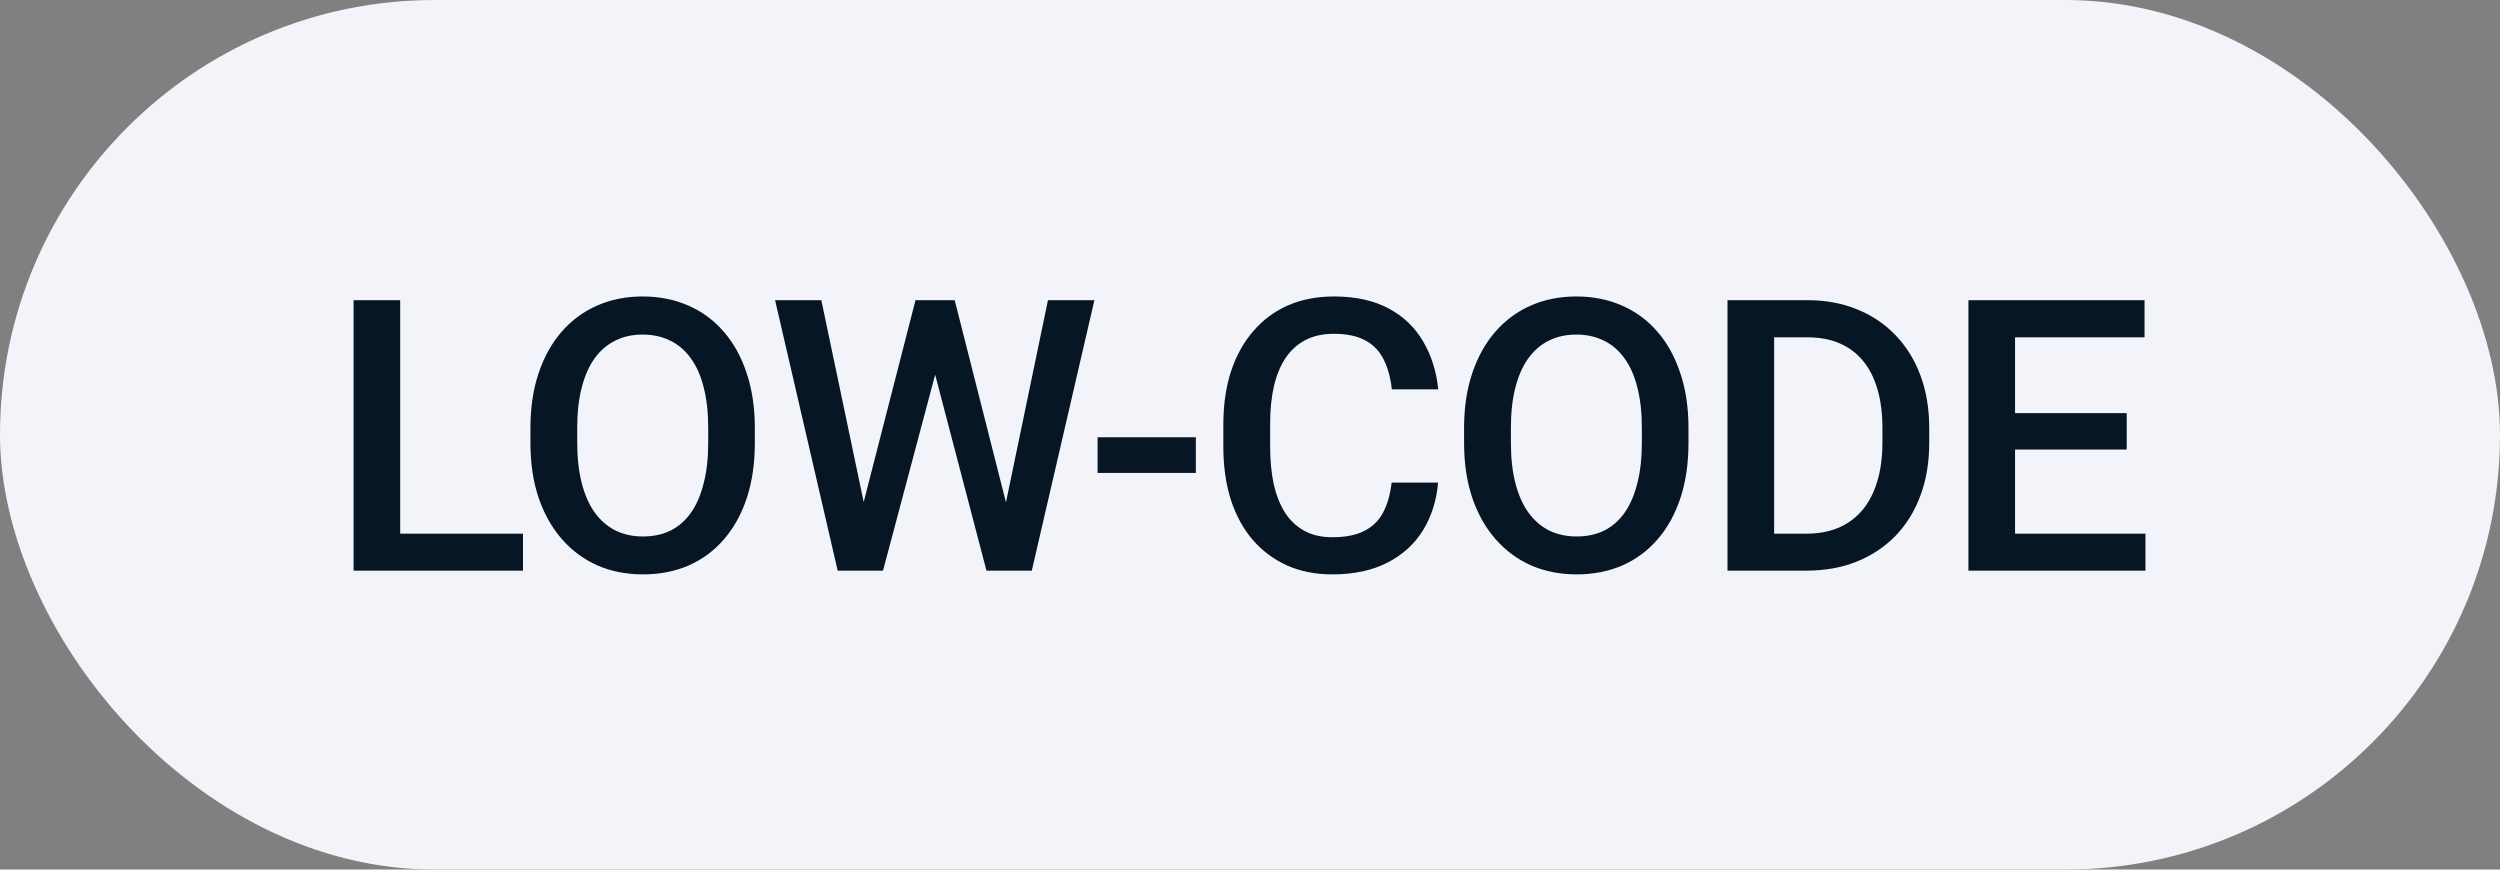 <?xml version="1.0" encoding="UTF-8"?> <svg xmlns="http://www.w3.org/2000/svg" width="92" height="32" viewBox="0 0 92 32" fill="none"><rect x="0" y="0" width="92" height="32" fill="#808080" stroke="none"/><rect width="92" height="32" rx="16" fill="#F2F4FA"></rect><path d="M19.246 19.64V21H14.249V19.64H19.246ZM14.727 11.047V21H13.012V11.047H14.727ZM27.778 15.75V16.297C27.778 17.049 27.68 17.723 27.484 18.32C27.288 18.917 27.007 19.425 26.643 19.845C26.283 20.264 25.85 20.585 25.344 20.809C24.838 21.027 24.278 21.137 23.662 21.137C23.052 21.137 22.493 21.027 21.988 20.809C21.486 20.585 21.051 20.264 20.682 19.845C20.313 19.425 20.026 18.917 19.821 18.32C19.62 17.723 19.52 17.049 19.52 16.297V15.75C19.52 14.998 19.62 14.326 19.821 13.733C20.021 13.136 20.304 12.628 20.668 12.209C21.037 11.785 21.473 11.464 21.974 11.245C22.48 11.022 23.038 10.91 23.649 10.91C24.264 10.91 24.825 11.022 25.33 11.245C25.836 11.464 26.271 11.785 26.636 12.209C27.001 12.628 27.281 13.136 27.477 13.733C27.677 14.326 27.778 14.998 27.778 15.75ZM26.062 16.297V15.736C26.062 15.18 26.007 14.69 25.898 14.267C25.793 13.838 25.636 13.48 25.426 13.193C25.221 12.902 24.968 12.683 24.667 12.537C24.366 12.387 24.027 12.312 23.649 12.312C23.27 12.312 22.933 12.387 22.637 12.537C22.341 12.683 22.088 12.902 21.878 13.193C21.673 13.48 21.516 13.838 21.407 14.267C21.297 14.69 21.242 15.18 21.242 15.736V16.297C21.242 16.853 21.297 17.345 21.407 17.773C21.516 18.202 21.675 18.564 21.885 18.86C22.099 19.152 22.354 19.373 22.651 19.523C22.947 19.669 23.284 19.742 23.662 19.742C24.045 19.742 24.385 19.669 24.681 19.523C24.977 19.373 25.228 19.152 25.433 18.86C25.638 18.564 25.793 18.202 25.898 17.773C26.007 17.345 26.062 16.853 26.062 16.297ZM31.709 18.765L33.691 11.047H34.73L34.614 13.036L32.495 21H31.415L31.709 18.765ZM30.225 11.047L31.832 18.703L31.975 21H30.827L28.523 11.047H30.225ZM36.979 18.683L38.565 11.047H40.274L37.97 21H36.822L36.979 18.683ZM35.133 11.047L37.095 18.785L37.382 21H36.302L34.217 13.036L34.108 11.047H35.133ZM44.007 16.092V17.404H40.391V16.092H44.007ZM51.212 17.76H52.921C52.866 18.412 52.684 18.992 52.374 19.503C52.064 20.009 51.629 20.408 51.069 20.699C50.508 20.991 49.827 21.137 49.025 21.137C48.409 21.137 47.856 21.027 47.363 20.809C46.871 20.585 46.45 20.271 46.099 19.865C45.748 19.455 45.479 18.961 45.292 18.382C45.11 17.803 45.019 17.156 45.019 16.44V15.613C45.019 14.898 45.112 14.251 45.299 13.672C45.49 13.093 45.764 12.599 46.119 12.188C46.475 11.774 46.901 11.457 47.398 11.238C47.899 11.02 48.462 10.91 49.086 10.91C49.879 10.91 50.549 11.056 51.096 11.348C51.643 11.639 52.066 12.043 52.367 12.558C52.673 13.073 52.859 13.663 52.928 14.328H51.219C51.173 13.9 51.073 13.533 50.918 13.227C50.768 12.922 50.544 12.69 50.248 12.53C49.952 12.366 49.565 12.284 49.086 12.284C48.694 12.284 48.352 12.357 48.061 12.503C47.769 12.649 47.525 12.863 47.329 13.146C47.133 13.428 46.985 13.777 46.885 14.191C46.789 14.602 46.741 15.071 46.741 15.6V16.44C46.741 16.942 46.785 17.398 46.871 17.808C46.962 18.213 47.099 18.562 47.281 18.854C47.468 19.145 47.705 19.371 47.992 19.53C48.279 19.69 48.623 19.77 49.025 19.77C49.512 19.77 49.906 19.692 50.207 19.537C50.513 19.382 50.743 19.157 50.898 18.86C51.057 18.56 51.162 18.193 51.212 17.76ZM62.136 15.75V16.297C62.136 17.049 62.038 17.723 61.842 18.32C61.646 18.917 61.366 19.425 61.001 19.845C60.641 20.264 60.208 20.585 59.703 20.809C59.197 21.027 58.636 21.137 58.021 21.137C57.41 21.137 56.852 21.027 56.346 20.809C55.845 20.585 55.41 20.264 55.04 19.845C54.671 19.425 54.384 18.917 54.179 18.32C53.979 17.723 53.878 17.049 53.878 16.297V15.75C53.878 14.998 53.979 14.326 54.179 13.733C54.38 13.136 54.662 12.628 55.027 12.209C55.396 11.785 55.831 11.464 56.332 11.245C56.838 11.022 57.397 10.91 58.007 10.91C58.623 10.91 59.183 11.022 59.689 11.245C60.195 11.464 60.63 11.785 60.995 12.209C61.359 12.628 61.639 13.136 61.835 13.733C62.036 14.326 62.136 14.998 62.136 15.75ZM60.42 16.297V15.736C60.42 15.18 60.366 14.69 60.256 14.267C60.151 13.838 59.994 13.48 59.785 13.193C59.58 12.902 59.327 12.683 59.026 12.537C58.725 12.387 58.386 12.312 58.007 12.312C57.629 12.312 57.292 12.387 56.995 12.537C56.699 12.683 56.446 12.902 56.237 13.193C56.032 13.48 55.874 13.838 55.765 14.267C55.656 14.69 55.601 15.18 55.601 15.736V16.297C55.601 16.853 55.656 17.345 55.765 17.773C55.874 18.202 56.034 18.564 56.244 18.86C56.458 19.152 56.713 19.373 57.009 19.523C57.305 19.669 57.643 19.742 58.021 19.742C58.404 19.742 58.743 19.669 59.039 19.523C59.336 19.373 59.586 19.152 59.791 18.86C59.996 18.564 60.151 18.202 60.256 17.773C60.366 17.345 60.42 16.853 60.42 16.297ZM66.464 21H64.338L64.351 19.64H66.464C67.079 19.64 67.594 19.505 68.008 19.236C68.428 18.967 68.742 18.582 68.952 18.081C69.166 17.58 69.273 16.983 69.273 16.29V15.75C69.273 15.212 69.212 14.736 69.089 14.321C68.97 13.907 68.792 13.558 68.555 13.275C68.323 12.993 68.036 12.779 67.694 12.633C67.357 12.487 66.967 12.414 66.525 12.414H64.297V11.047H66.525C67.186 11.047 67.79 11.159 68.337 11.382C68.883 11.601 69.355 11.917 69.752 12.332C70.153 12.747 70.46 13.243 70.674 13.822C70.889 14.401 70.996 15.048 70.996 15.764V16.29C70.996 17.006 70.889 17.653 70.674 18.231C70.46 18.81 70.153 19.307 69.752 19.722C69.351 20.132 68.872 20.449 68.316 20.672C67.765 20.891 67.147 21 66.464 21ZM65.288 11.047V21H63.572V11.047H65.288ZM78.953 19.64V21H73.669V19.64H78.953ZM74.154 11.047V21H72.438V11.047H74.154ZM78.263 15.203V16.543H73.669V15.203H78.263ZM78.919 11.047V12.414H73.669V11.047H78.919Z" fill="#061625"></path></svg> 